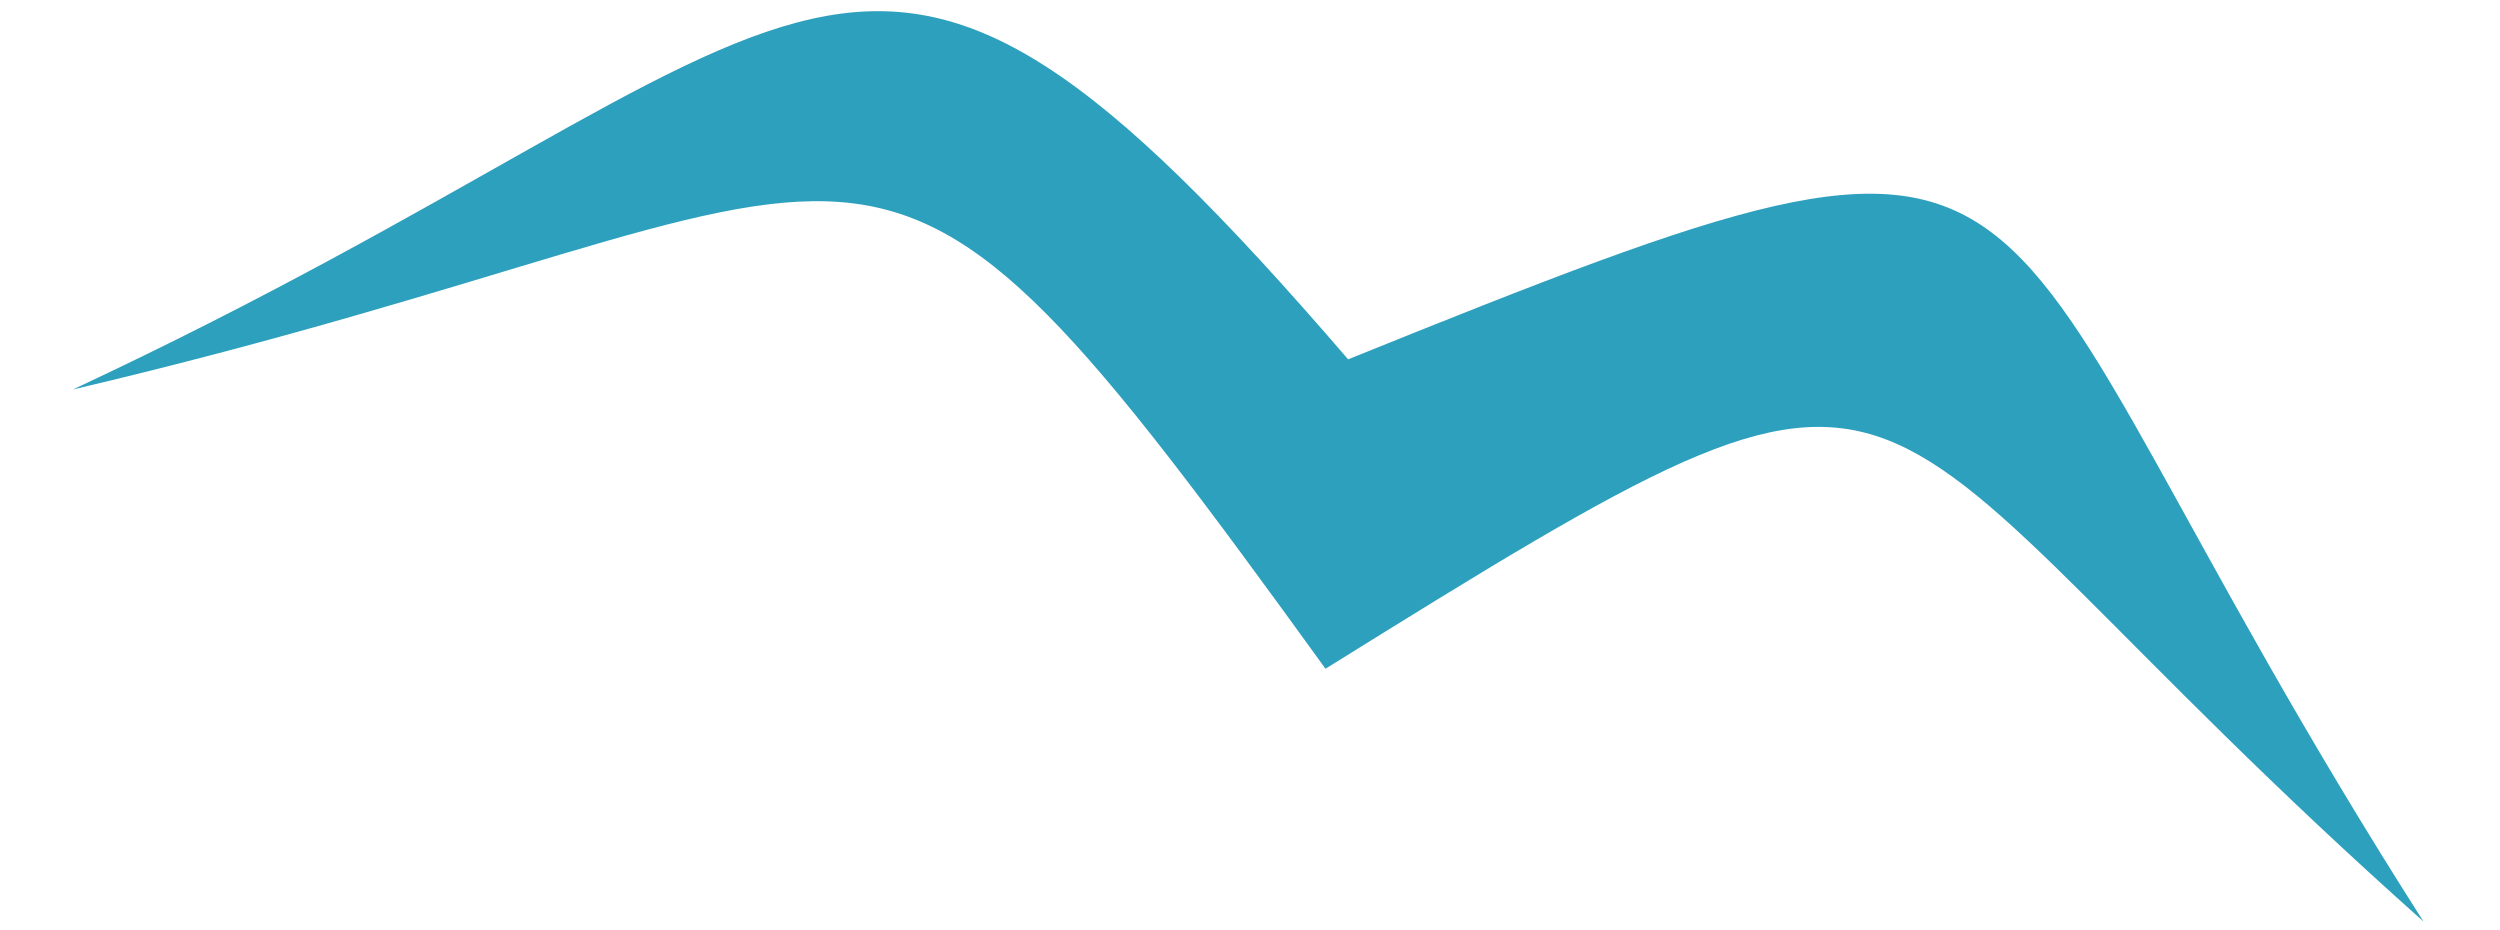 <?xml version="1.0" encoding="UTF-8"?> <svg xmlns="http://www.w3.org/2000/svg" width="828" height="308" viewBox="0 0 828 308" fill="none"> <path fill-rule="evenodd" clip-rule="evenodd" d="M24.116 129.009C309.448 61.876 278.695 -0.209 439.006 221.488C652.988 88.382 599.607 124.462 802.655 305.212C639.245 49.123 703.749 15.092 446.502 119.015C279.404 -75.128 280.574 9.146 24.116 129.009Z" fill="#2DA0BE"></path> </svg> 